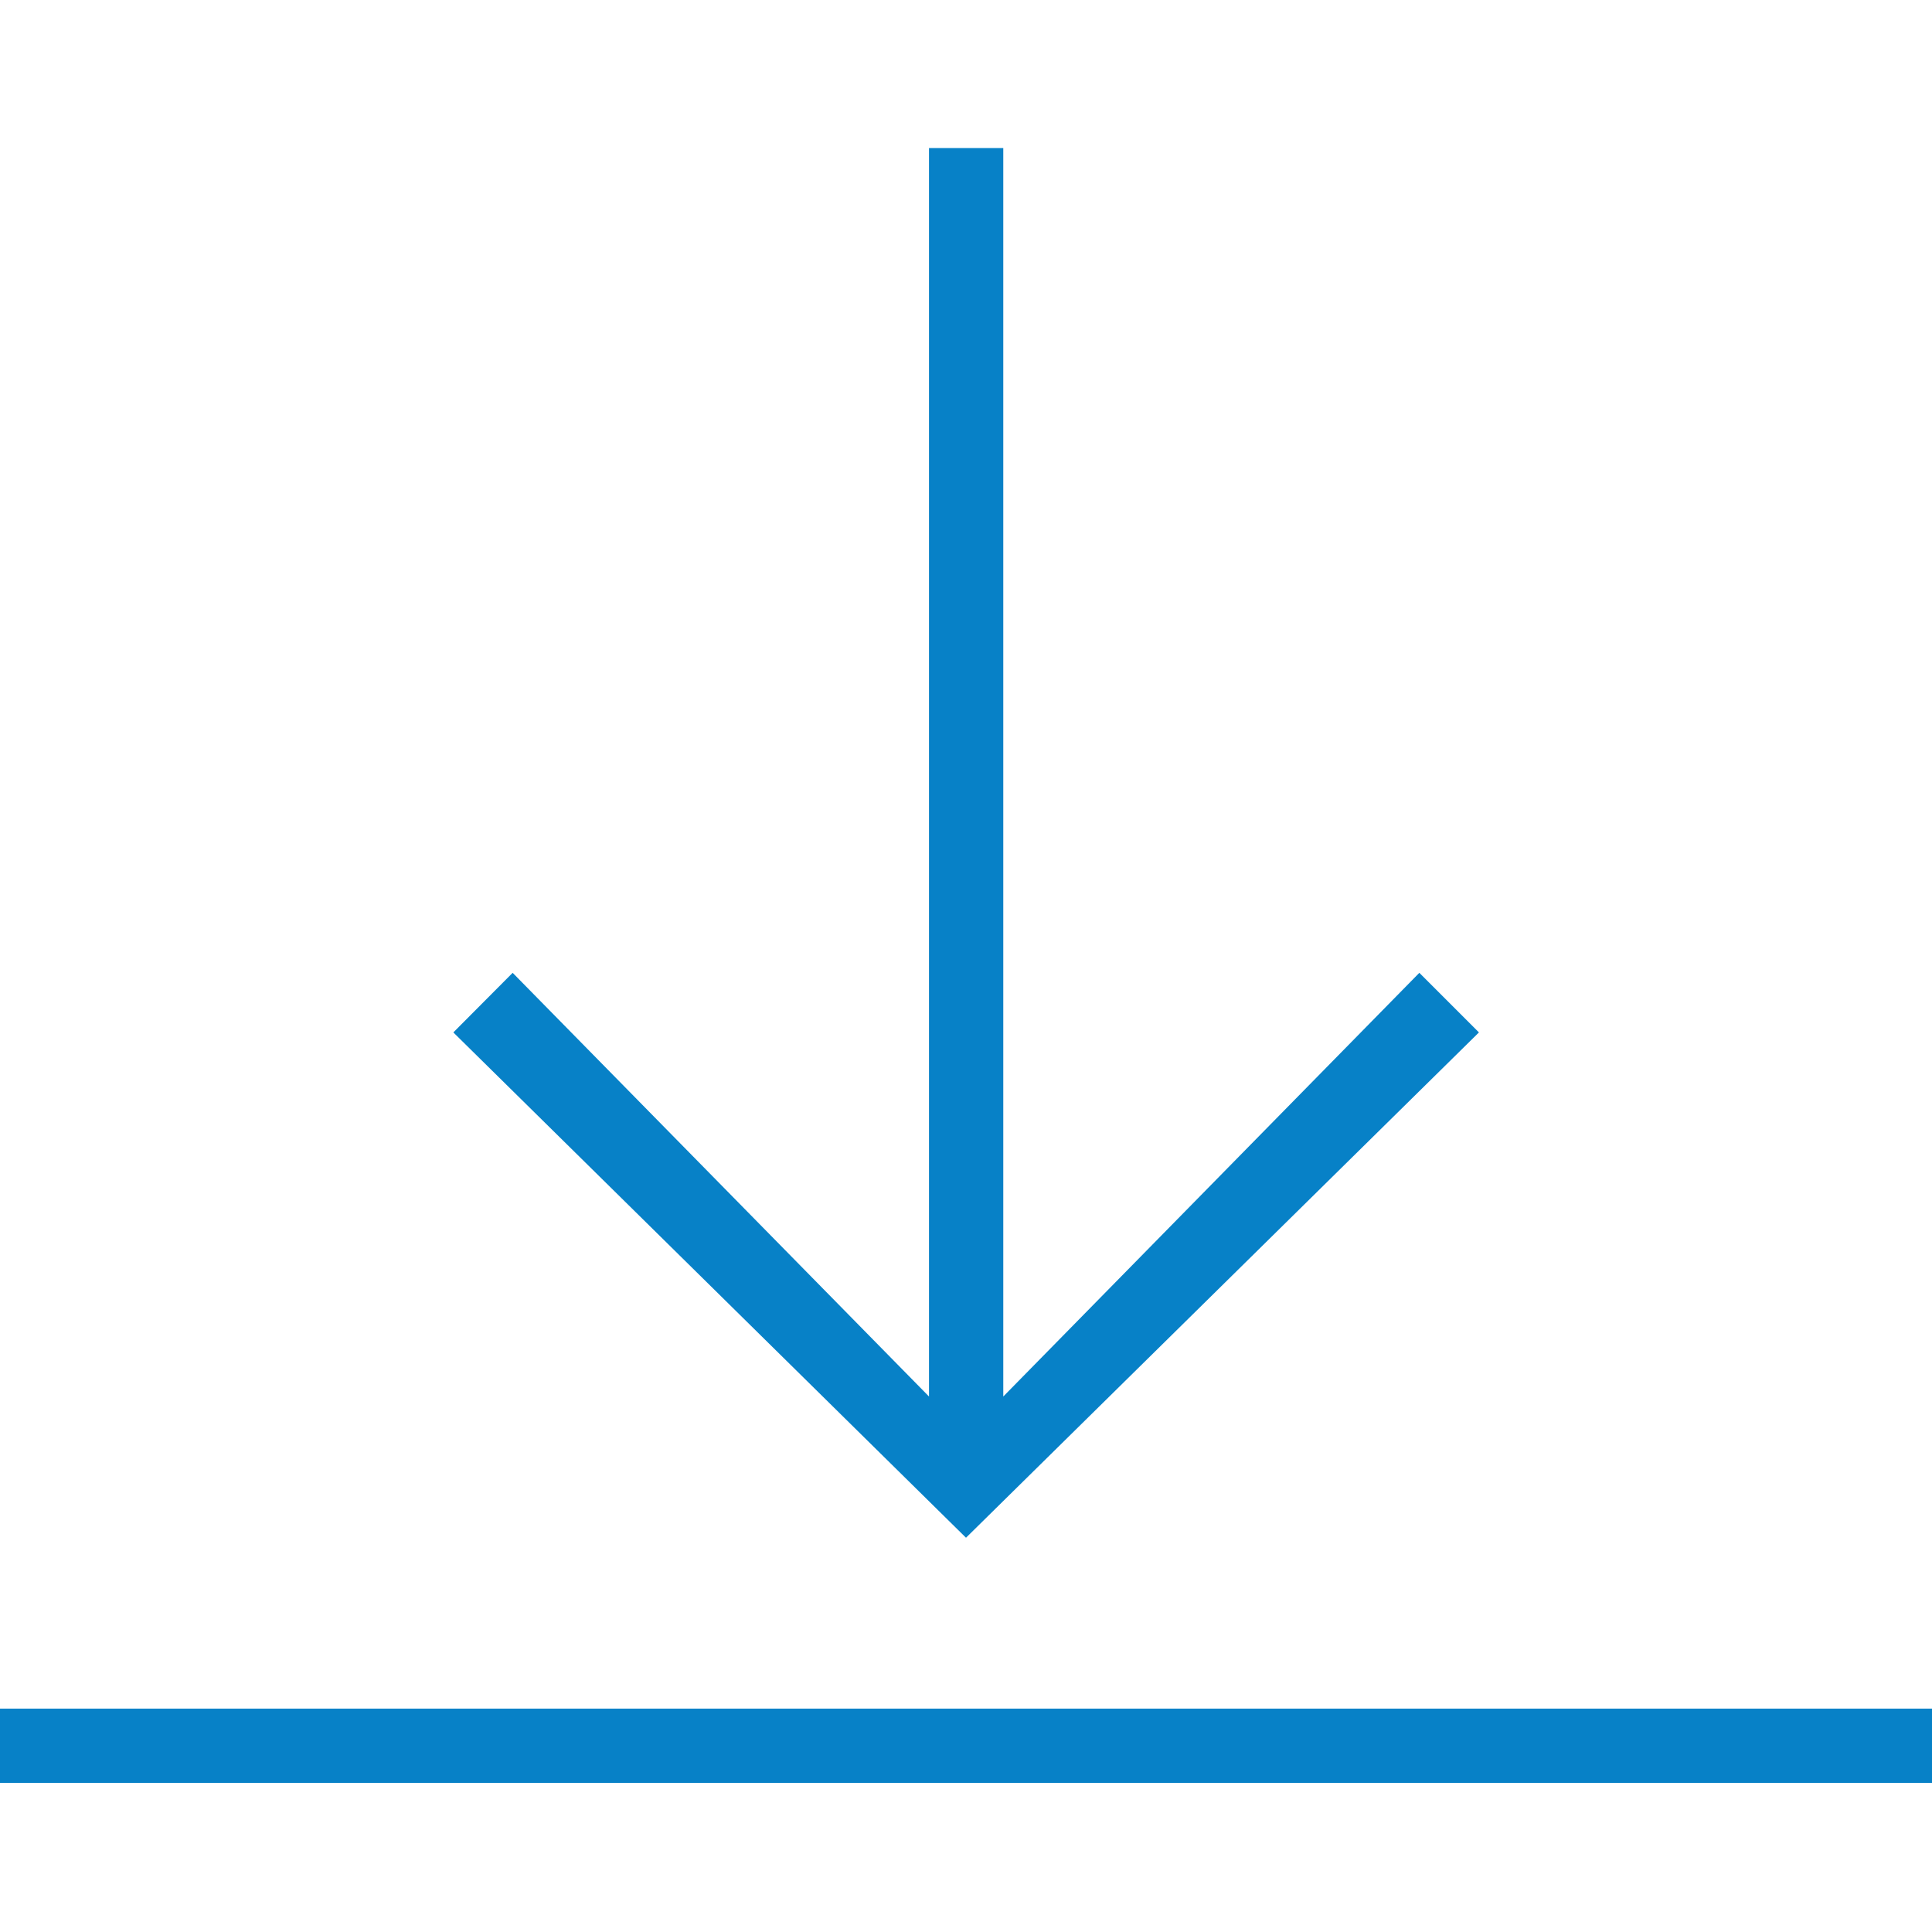 <?xml version="1.0" encoding="UTF-8"?>
<svg xmlns="http://www.w3.org/2000/svg" xmlns:xlink="http://www.w3.org/1999/xlink" version="1.2" overflow="visible" preserveAspectRatio="none" viewBox="0 -52.415 684 684" width="20" height="20">
  <g>
    <g xmlns:default="http://www.w3.org/2000/svg">
      <rect y="552.5" width="684" height="26.3" style="fill: rgb(7, 129, 199);" vector-effect="non-scaling-stroke"></rect>
      <polygon points="523.6,313.1 502.5,292 355.2,442 355.2,0 328.9,0 328.9,442 181.5,292 160.5,313.1 342,492  " style="fill: rgb(7, 129, 199);" vector-effect="non-scaling-stroke"></polygon>
    </g>
  </g>
</svg>
